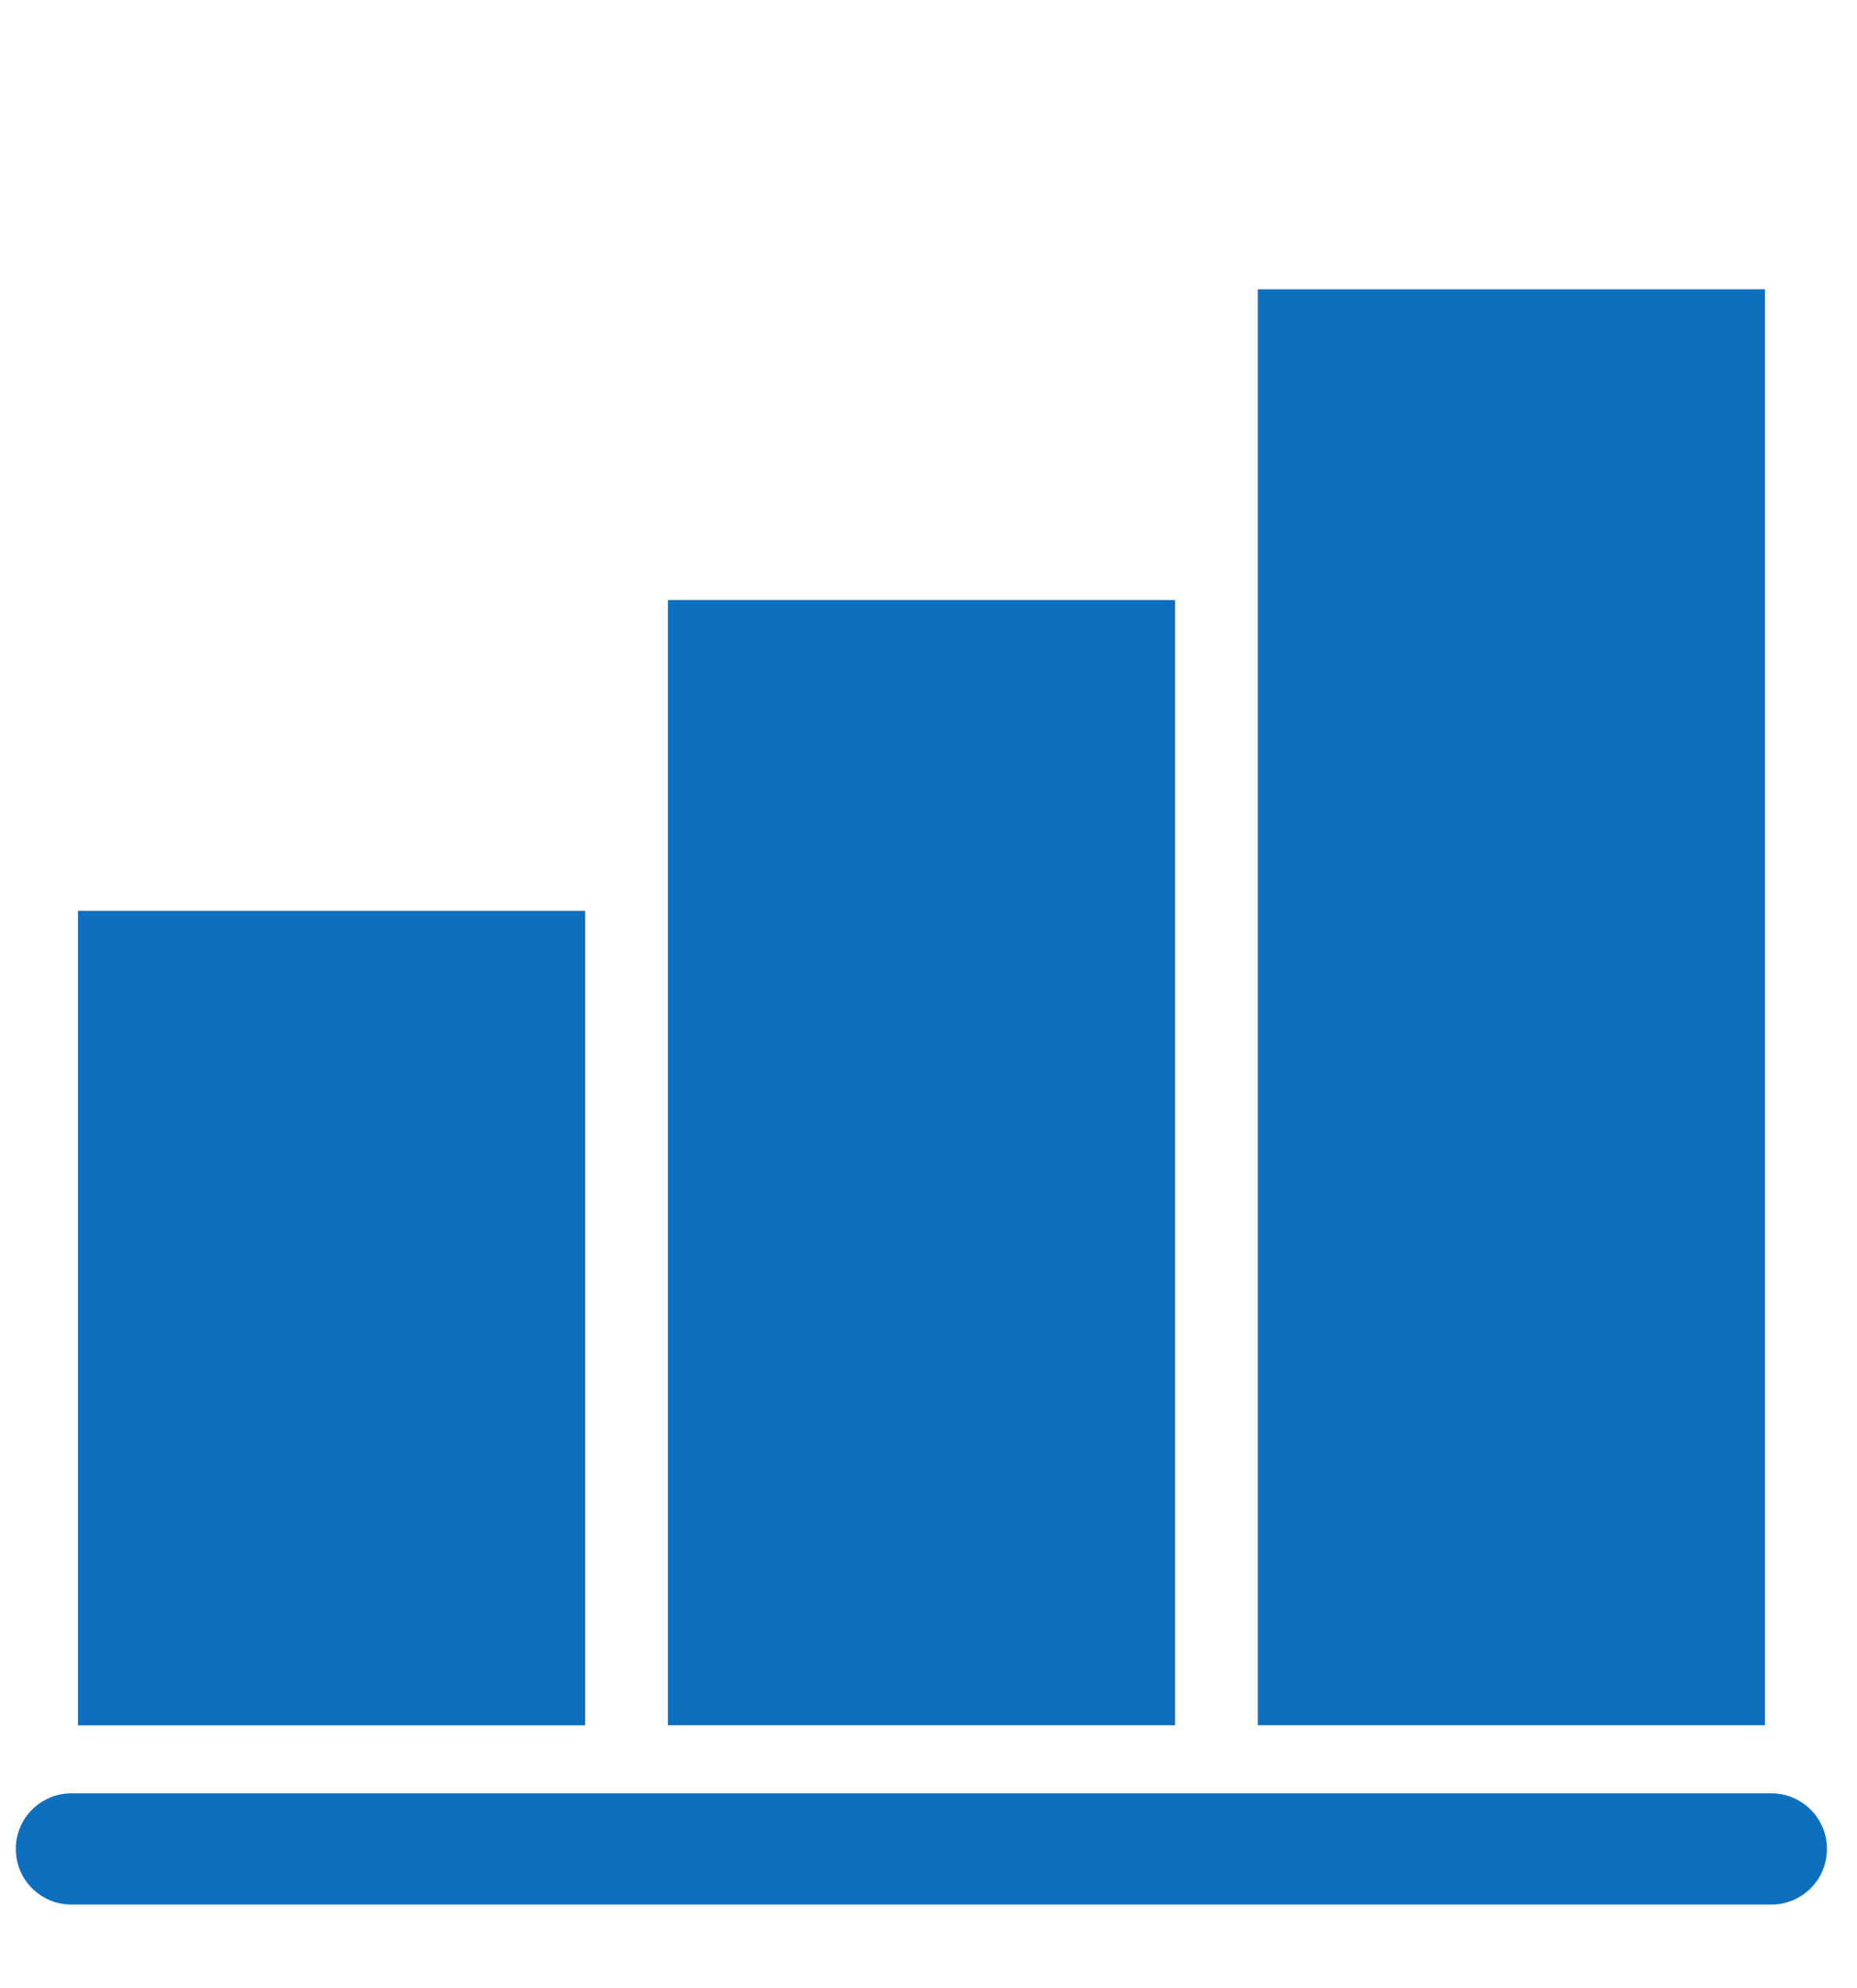 <?xml version="1.0" encoding="UTF-8"?>
<svg id="Layer_1" data-name="Layer 1" xmlns="http://www.w3.org/2000/svg" viewBox="0 0 168.01 179.82">
  <path d="M165.29,167.26c0,2.78-2.25,5.03-5.03,5.03H6.46c-2.78,0-5.03-2.25-5.03-5.03h0c0-2.78,2.25-5.03,5.03-5.03h153.8c2.78,0,5.03,2.25,5.03,5.03h0Z" fill="#0D6FBE"/>
  <rect x="60.43" y="54.28" width="45.88" height="101.79" fill="#0D6FBE"/>
  <rect x="7.06" y="82.4" width="45.88" height="73.68" fill="#0D6FBE"/>
  <rect x="113.8" y="26.17" width="45.88" height="129.9" fill="#0D6FBE"/>
</svg>